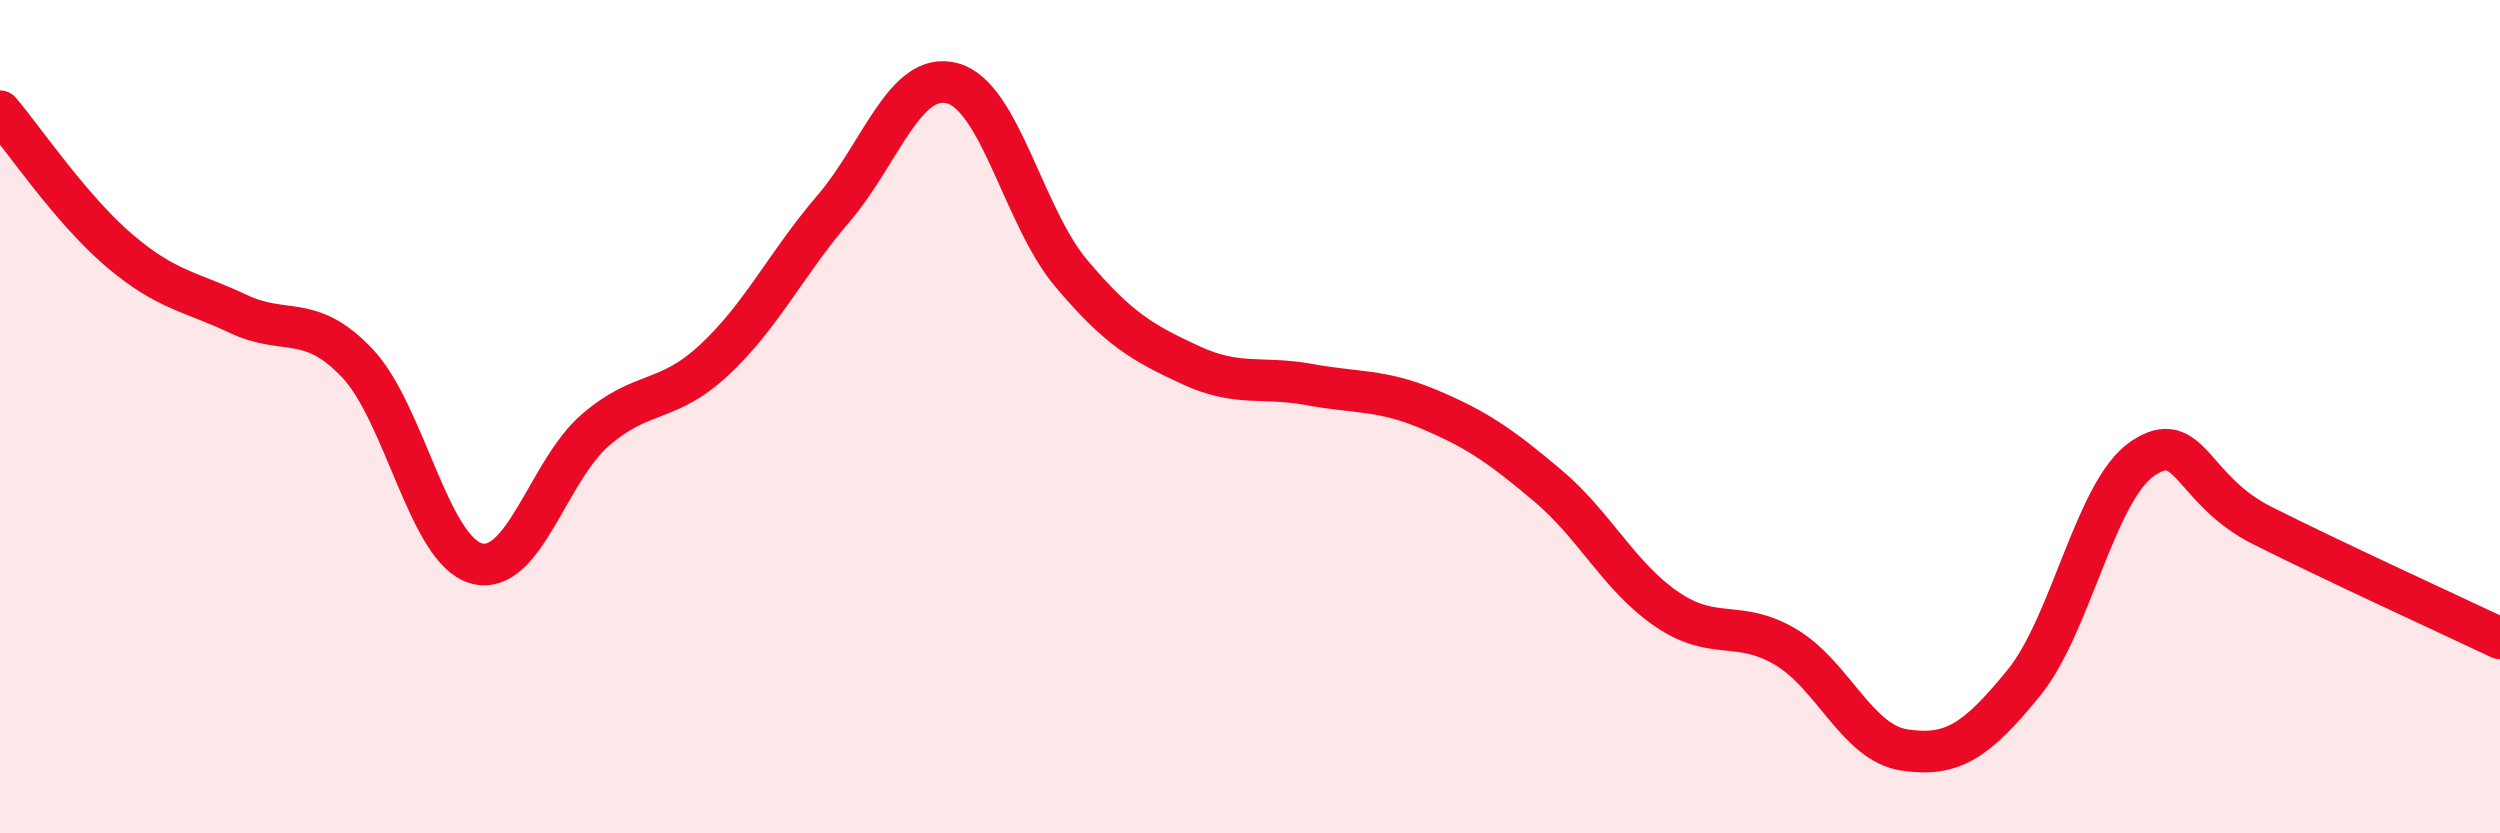 
    <svg width="60" height="20" viewBox="0 0 60 20" xmlns="http://www.w3.org/2000/svg">
      <path
        d="M 0,2.67 C 0.57,3.34 1.72,5.04 2.86,6.01 C 4,6.98 4.57,6.99 5.71,7.53 C 6.85,8.07 7.43,7.51 8.57,8.71 C 9.71,9.91 10.29,13.2 11.43,13.52 C 12.57,13.84 13.15,11.3 14.29,10.32 C 15.43,9.34 16,9.7 17.14,8.64 C 18.28,7.58 18.86,6.34 20,5.01 C 21.14,3.68 21.72,1.69 22.86,2 C 24,2.31 24.57,5.21 25.71,6.56 C 26.85,7.91 27.43,8.23 28.57,8.76 C 29.71,9.29 30.29,9.02 31.43,9.23 C 32.57,9.44 33.15,9.34 34.29,9.82 C 35.43,10.3 36,10.69 37.14,11.65 C 38.28,12.61 38.86,13.84 40,14.62 C 41.14,15.4 41.72,14.85 42.86,15.53 C 44,16.21 44.57,17.83 45.71,18 C 46.85,18.17 47.43,17.79 48.57,16.39 C 49.71,14.99 50.29,11.76 51.43,11 C 52.57,10.24 52.58,11.75 54.29,12.61 C 56,13.47 58.86,14.78 60,15.32L60 20L0 20Z"
        fill="#EB0A25"
        opacity="0.1"
        stroke-linecap="round"
        stroke-linejoin="round"
      />
      <path
        d="M 0,2.67 C 0.57,3.34 1.72,5.04 2.86,6.01 C 4,6.98 4.57,6.99 5.71,7.53 C 6.85,8.07 7.43,7.51 8.57,8.71 C 9.71,9.91 10.29,13.2 11.43,13.52 C 12.57,13.84 13.15,11.3 14.29,10.32 C 15.43,9.34 16,9.7 17.14,8.64 C 18.28,7.58 18.86,6.34 20,5.01 C 21.14,3.68 21.72,1.69 22.86,2 C 24,2.31 24.57,5.21 25.71,6.56 C 26.85,7.91 27.43,8.23 28.57,8.76 C 29.71,9.29 30.29,9.02 31.43,9.23 C 32.57,9.44 33.15,9.34 34.29,9.82 C 35.43,10.3 36,10.69 37.14,11.65 C 38.28,12.61 38.86,13.84 40,14.62 C 41.14,15.4 41.72,14.85 42.86,15.53 C 44,16.21 44.57,17.83 45.71,18 C 46.85,18.17 47.43,17.79 48.57,16.39 C 49.71,14.99 50.29,11.76 51.43,11 C 52.57,10.24 52.58,11.75 54.29,12.61 C 56,13.47 58.86,14.78 60,15.32"
        stroke="#EB0A25"
        stroke-width="1"
        fill="none"
        stroke-linecap="round"
        stroke-linejoin="round"
      />
    </svg>
  